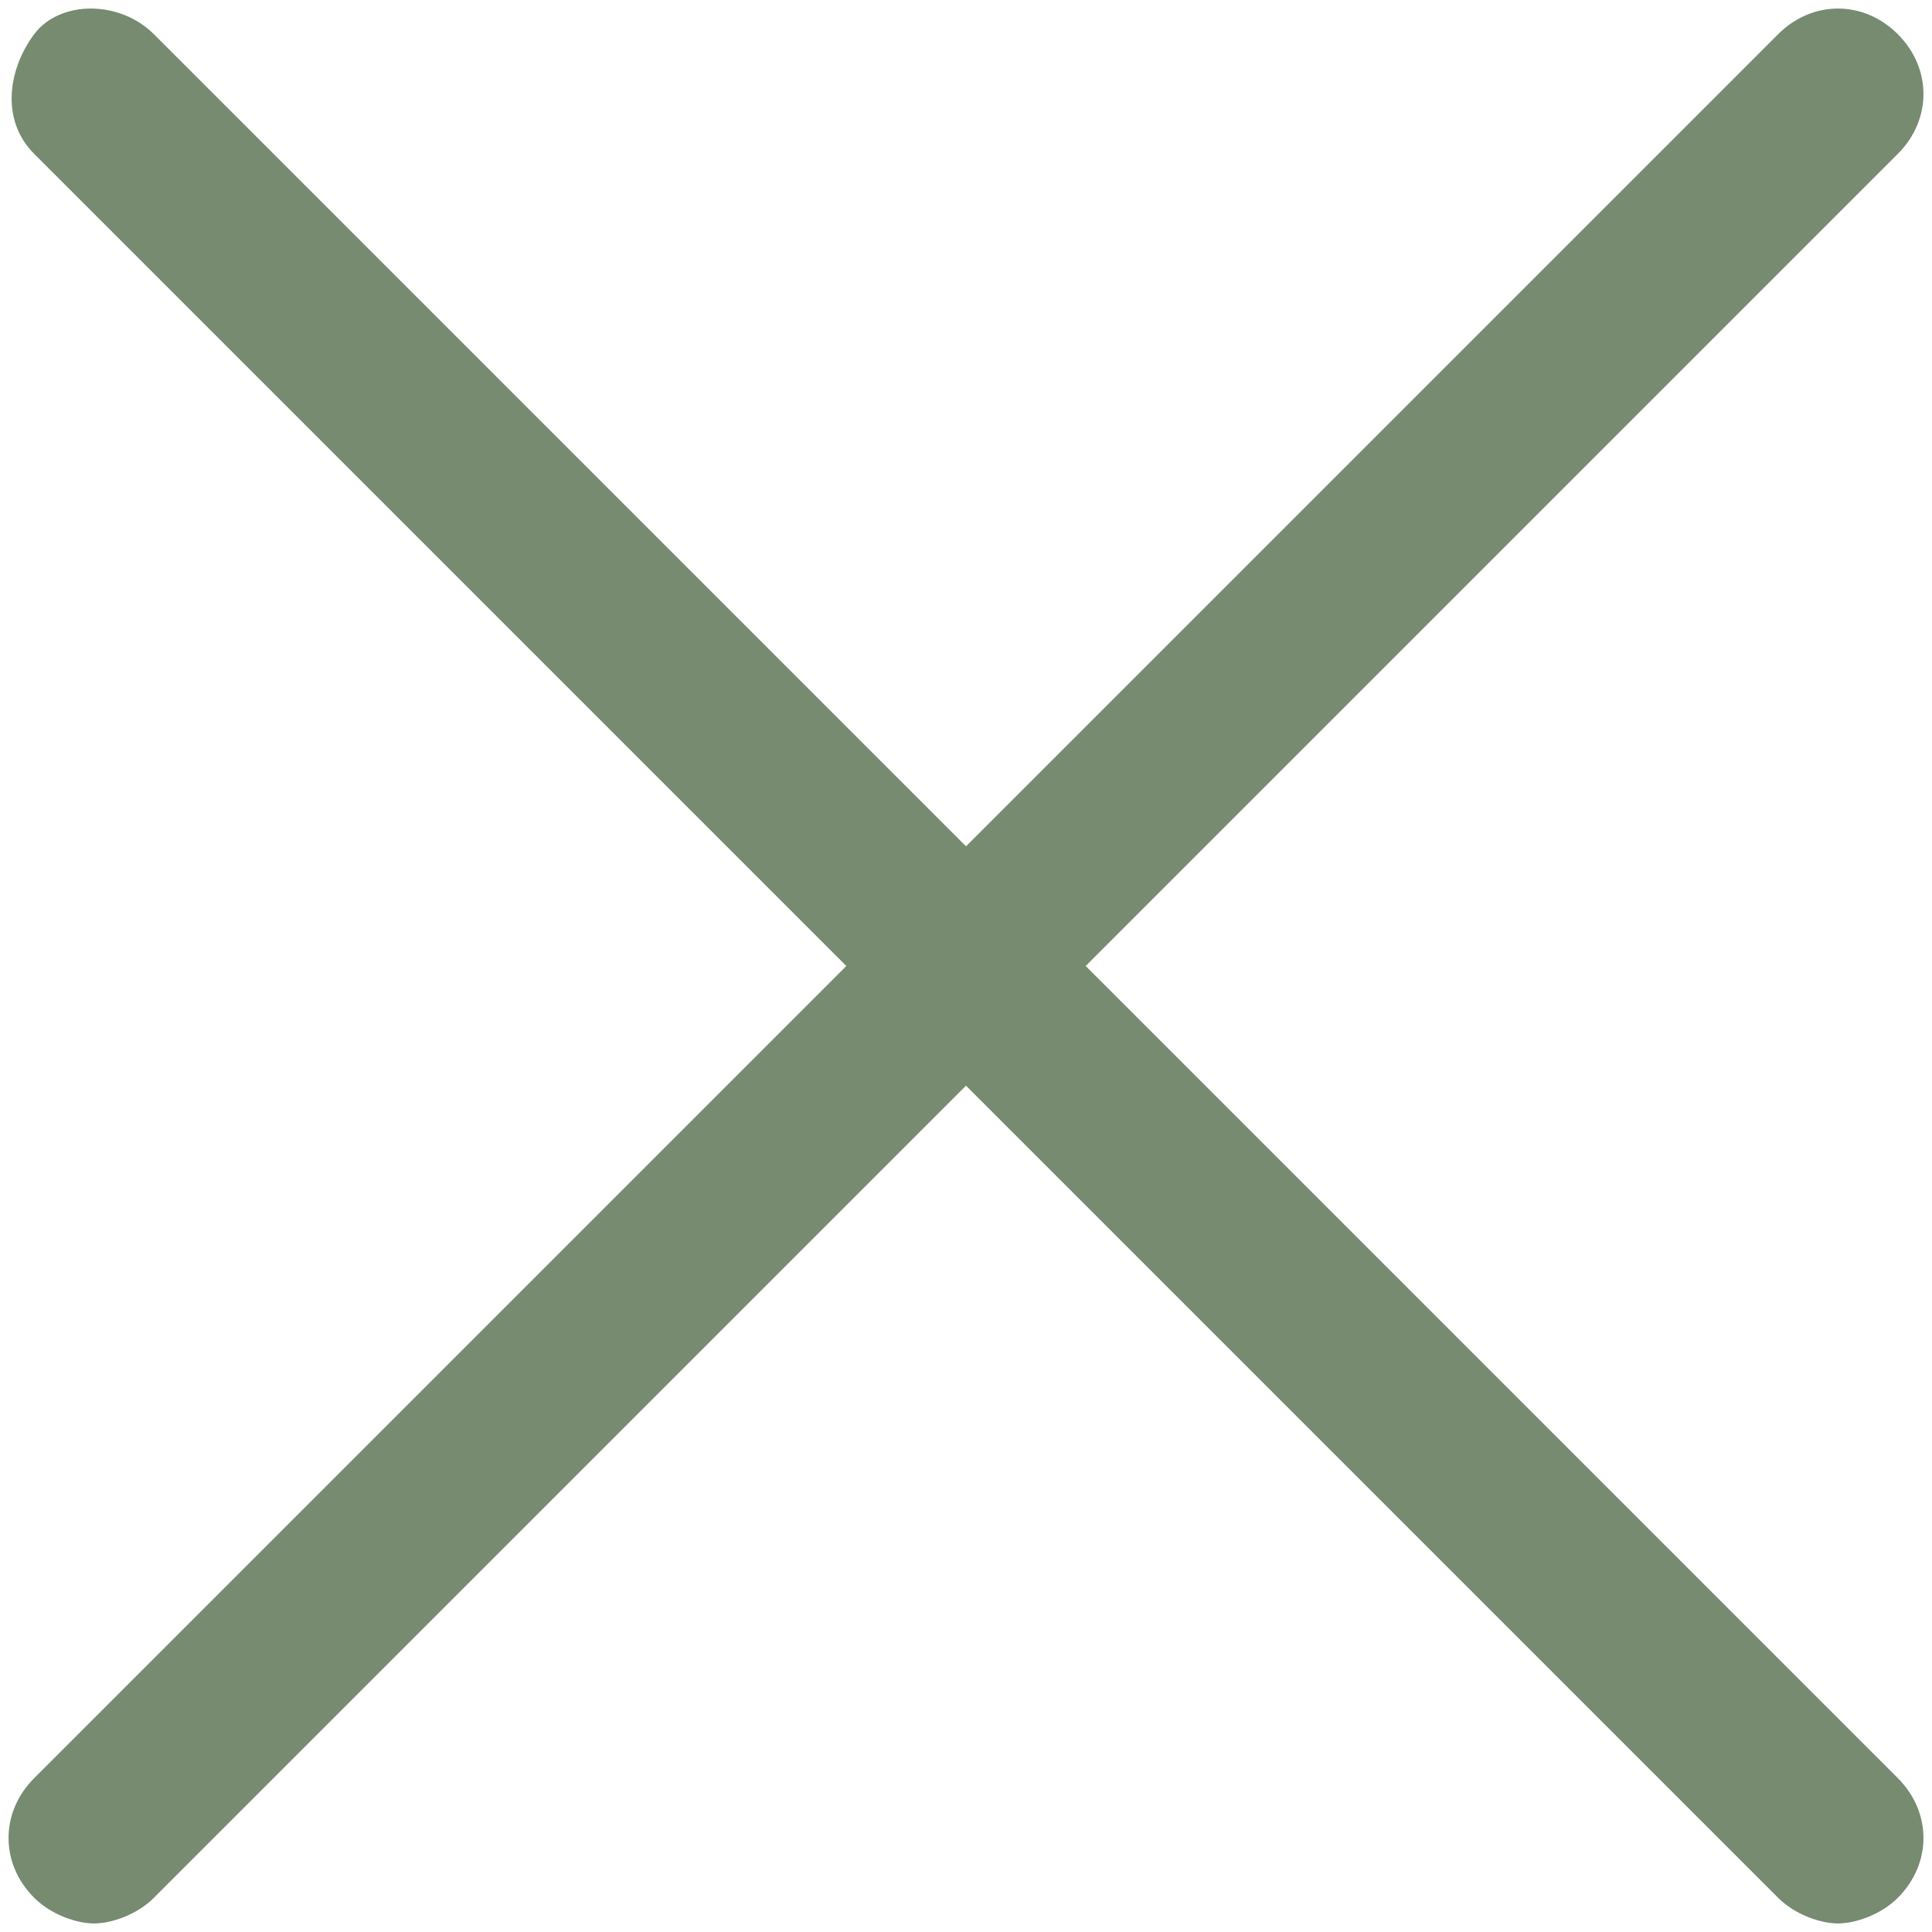 <?xml version="1.0" encoding="utf-8"?>
<!-- Generator: Adobe Illustrator 27.8.0, SVG Export Plug-In . SVG Version: 6.00 Build 0)  -->
<svg version="1.1" id="Layer_1" xmlns="http://www.w3.org/2000/svg" xmlns:xlink="http://www.w3.org/1999/xlink" x="0px" y="0px"
	 viewBox="0 0 22.6 22.6" style="enable-background:new 0 0 22.6 22.6;" xml:space="preserve">
<style type="text/css">
	.st0{fill:#768B6F;}
</style>
<path class="st0" d="M12.7,11.3l9.5-9.5c0.4-0.4,0.4-1,0-1.4s-1-0.4-1.4,0l-9.5,9.5L1.8,0.4C1.4,0,0.7,0,0.4,0.4s-0.4,1,0,1.4
	l9.5,9.5l-9.5,9.5c-0.4,0.4-0.4,1,0,1.4c0.2,0.2,0.5,0.3,0.7,0.3s0.5-0.1,0.7-0.3l9.5-9.5l9.5,9.5c0.2,0.2,0.5,0.3,0.7,0.3
	s0.5-0.1,0.7-0.3c0.4-0.4,0.4-1,0-1.4L12.7,11.3z"/>
</svg>
